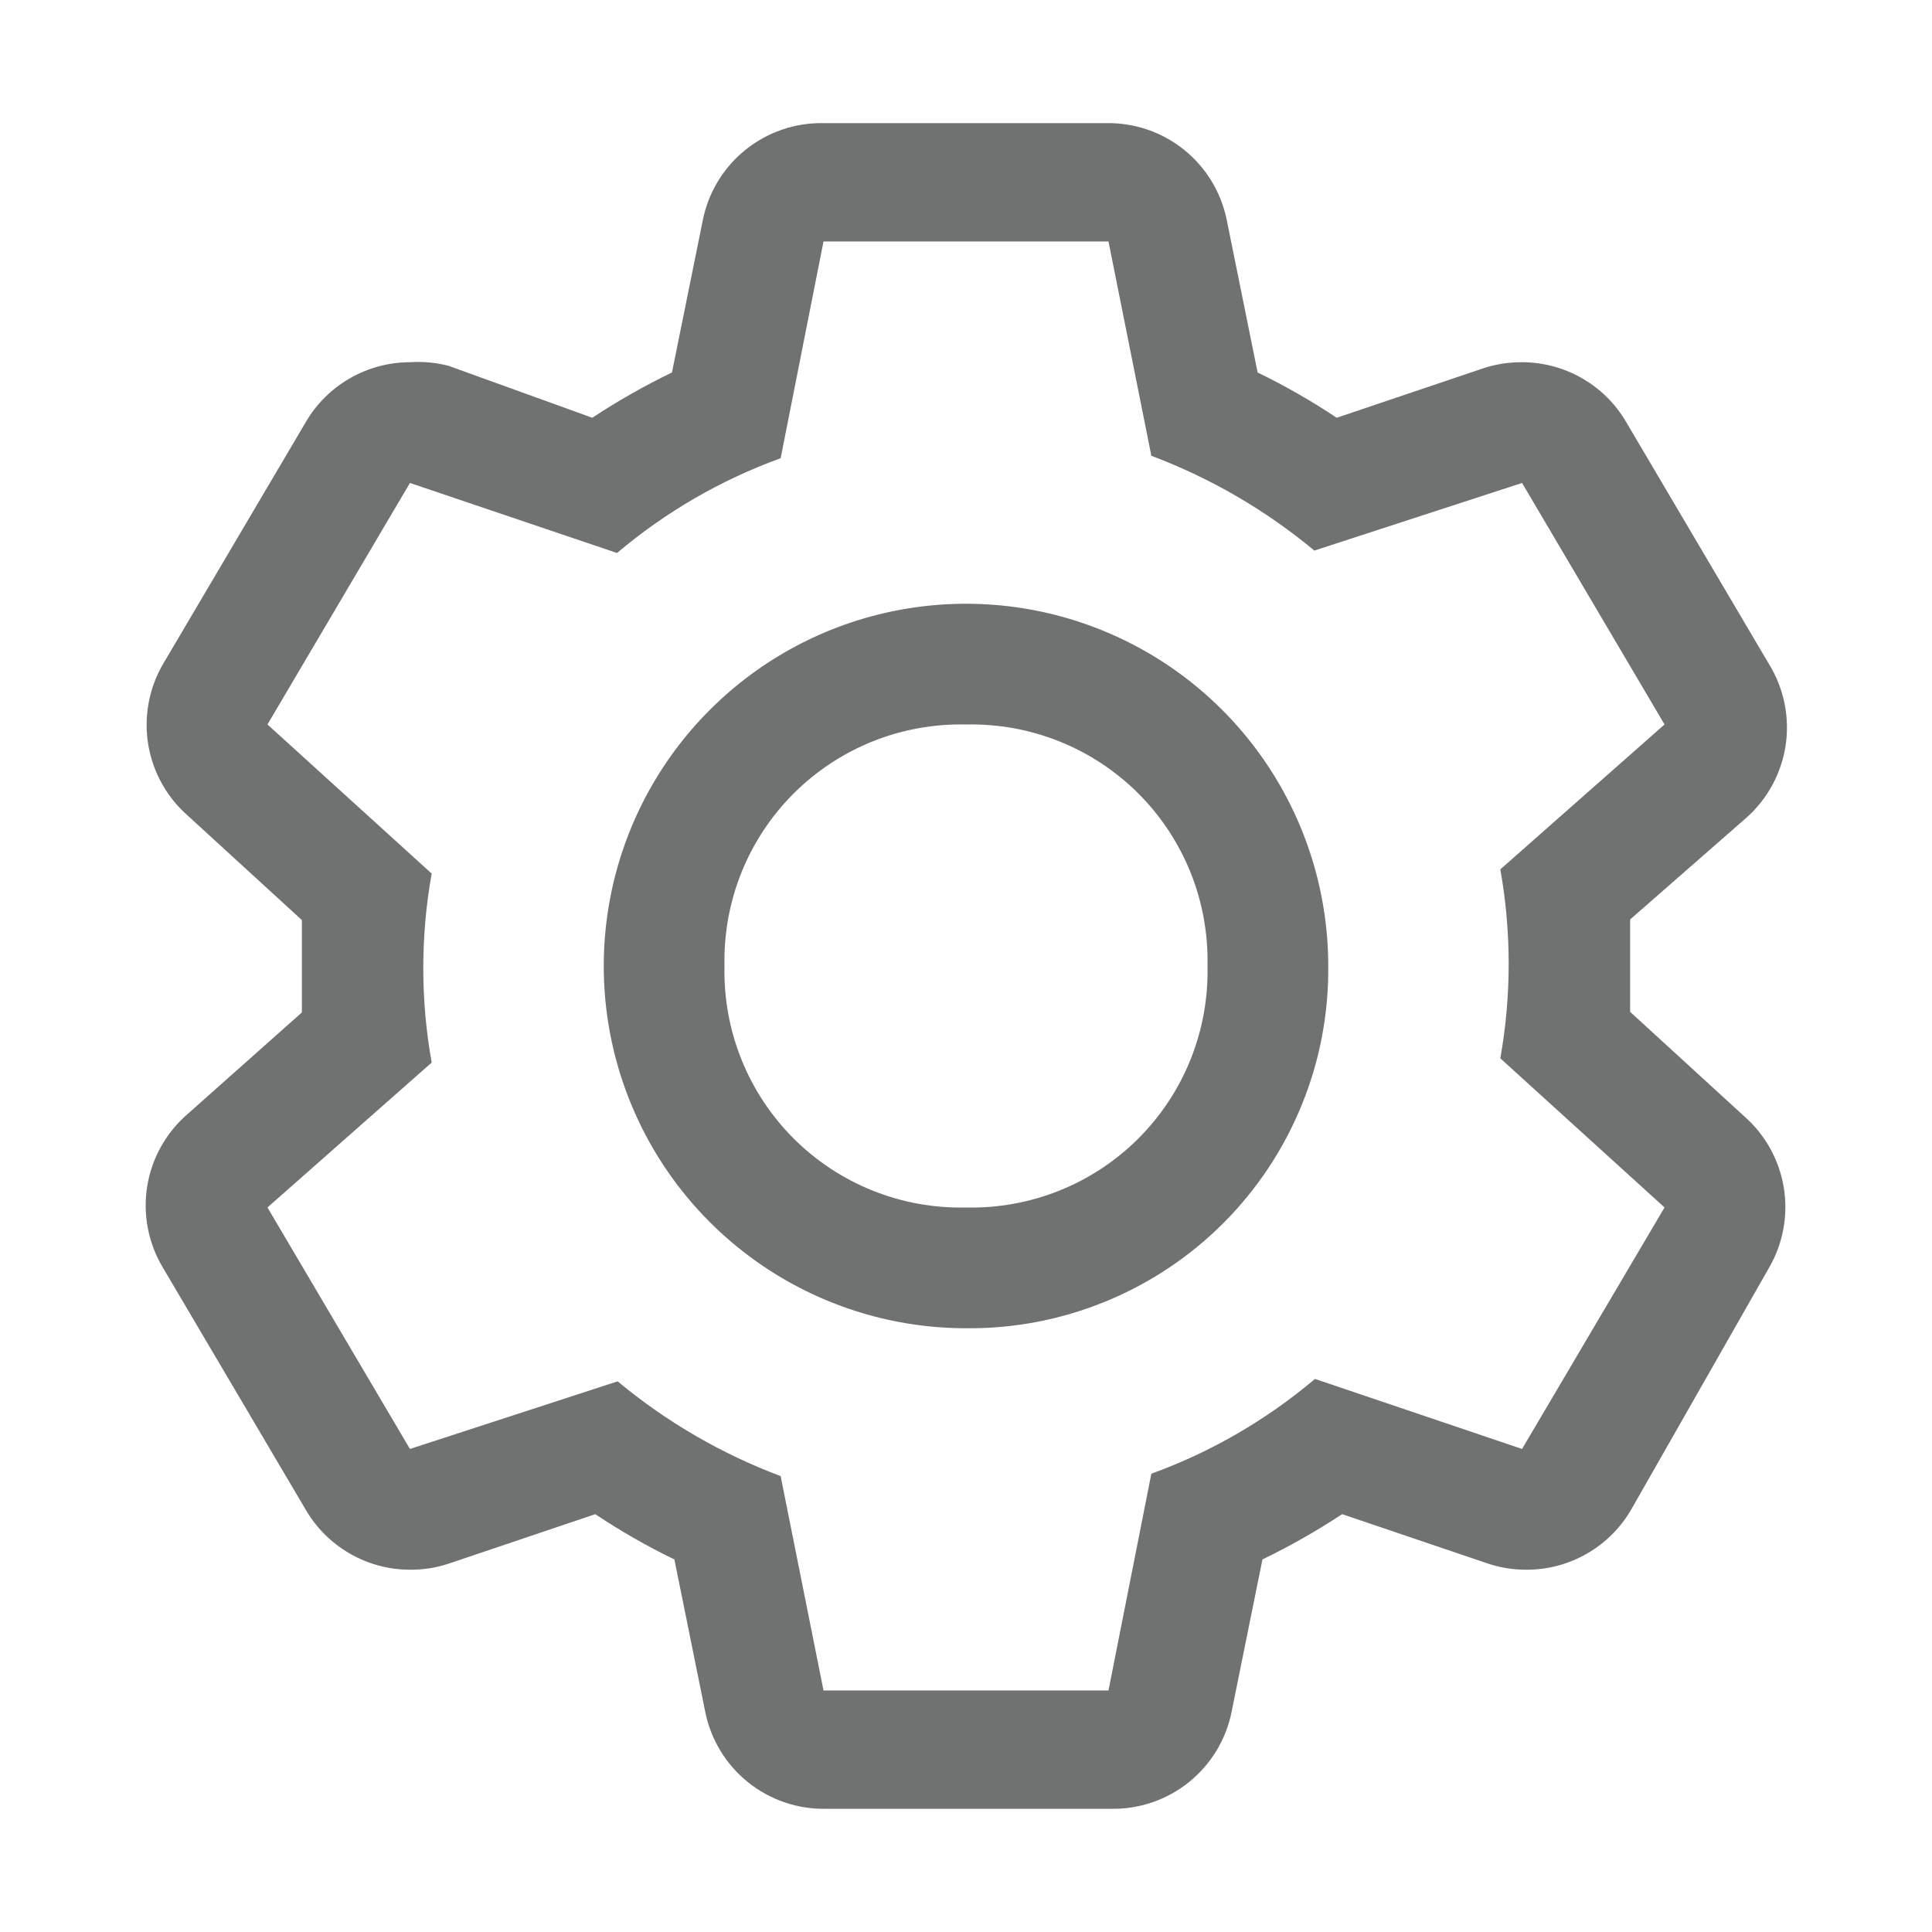 <svg width="48" height="48" viewBox="0 0 48 48" fill="none" xmlns="http://www.w3.org/2000/svg">
<path d="M40.5 25.139V22.844L43.38 20.324C43.911 19.856 44.259 19.216 44.364 18.516C44.468 17.816 44.321 17.102 43.95 16.499L40.41 10.499C40.147 10.043 39.769 9.665 39.313 9.402C38.858 9.139 38.341 9 37.815 8.999C37.489 8.997 37.165 9.047 36.855 9.149L33.21 10.379C32.581 9.96 31.925 9.584 31.245 9.254L30.48 5.474C30.343 4.784 29.967 4.163 29.419 3.722C28.87 3.28 28.184 3.046 27.48 3.059H20.46C19.756 3.046 19.07 3.28 18.521 3.722C17.973 4.163 17.597 4.784 17.46 5.474L16.695 9.254C16.011 9.585 15.349 9.961 14.715 10.379L11.145 9.089C10.832 9.008 10.508 8.977 10.185 8.999C9.659 9 9.142 9.139 8.687 9.402C8.231 9.665 7.853 10.043 7.59 10.499L4.05 16.499C3.7 17.101 3.57 17.805 3.682 18.492C3.794 19.179 4.142 19.805 4.665 20.264L7.5 22.859V25.154L4.665 27.674C4.127 28.136 3.77 28.774 3.657 29.474C3.545 30.174 3.684 30.892 4.05 31.499L7.59 37.499C7.853 37.955 8.231 38.333 8.687 38.596C9.142 38.86 9.659 38.999 10.185 38.999C10.511 39.002 10.835 38.951 11.145 38.849L14.79 37.619C15.418 38.039 16.075 38.415 16.755 38.744L17.52 42.524C17.657 43.215 18.033 43.835 18.581 44.277C19.13 44.718 19.816 44.953 20.52 44.939H27.6C28.304 44.953 28.99 44.718 29.539 44.277C30.087 43.835 30.463 43.215 30.6 42.524L31.365 38.744C32.049 38.413 32.71 38.037 33.345 37.619L36.975 38.849C37.285 38.951 37.609 39.002 37.935 38.999C38.461 38.999 38.978 38.86 39.433 38.596C39.889 38.333 40.267 37.955 40.53 37.499L43.95 31.499C44.3 30.898 44.43 30.193 44.318 29.506C44.206 28.819 43.858 28.193 43.335 27.734L40.5 25.139ZM37.815 35.999L32.67 34.259C31.465 35.278 30.088 36.076 28.605 36.614L27.54 41.999H20.46L19.395 36.674C17.923 36.12 16.554 35.325 15.345 34.319L10.185 35.999L6.645 29.999L10.725 26.399C10.447 24.846 10.447 23.257 10.725 21.704L6.645 17.999L10.185 11.999L15.33 13.739C16.535 12.72 17.911 11.923 19.395 11.384L20.46 5.999H27.54L28.605 11.324C30.077 11.878 31.446 12.674 32.655 13.679L37.815 11.999L41.355 17.999L37.275 21.599C37.552 23.152 37.552 24.741 37.275 26.294L41.355 29.999L37.815 35.999Z" fill="#707272"/>
<path d="M24 33C22.22 33 20.48 32.472 19 31.483C17.52 30.494 16.366 29.089 15.685 27.444C15.004 25.8 14.826 23.99 15.173 22.244C15.52 20.498 16.377 18.895 17.636 17.636C18.895 16.377 20.498 15.52 22.244 15.173C23.99 14.826 25.8 15.004 27.444 15.685C29.089 16.366 30.494 17.52 31.483 19C32.472 20.48 33 22.22 33 24C33.012 25.185 32.788 26.361 32.339 27.458C31.891 28.556 31.229 29.553 30.391 30.391C29.553 31.229 28.556 31.891 27.458 32.339C26.361 32.788 25.185 33.012 24 33ZM24 18C23.207 17.982 22.419 18.124 21.682 18.419C20.946 18.714 20.277 19.155 19.716 19.716C19.155 20.277 18.714 20.946 18.419 21.682C18.124 22.419 17.982 23.207 18 24C17.982 24.793 18.124 25.581 18.419 26.318C18.714 27.054 19.155 27.723 19.716 28.284C20.277 28.845 20.946 29.286 21.682 29.581C22.419 29.876 23.207 30.018 24 30C24.793 30.018 25.581 29.876 26.318 29.581C27.054 29.286 27.723 28.845 28.284 28.284C28.845 27.723 29.286 27.054 29.581 26.318C29.876 25.581 30.018 24.793 30 24C30.018 23.207 29.876 22.419 29.581 21.682C29.286 20.946 28.845 20.277 28.284 19.716C27.723 19.155 27.054 18.714 26.318 18.419C25.581 18.124 24.793 17.982 24 18Z" fill="#707272"/>
</svg>
